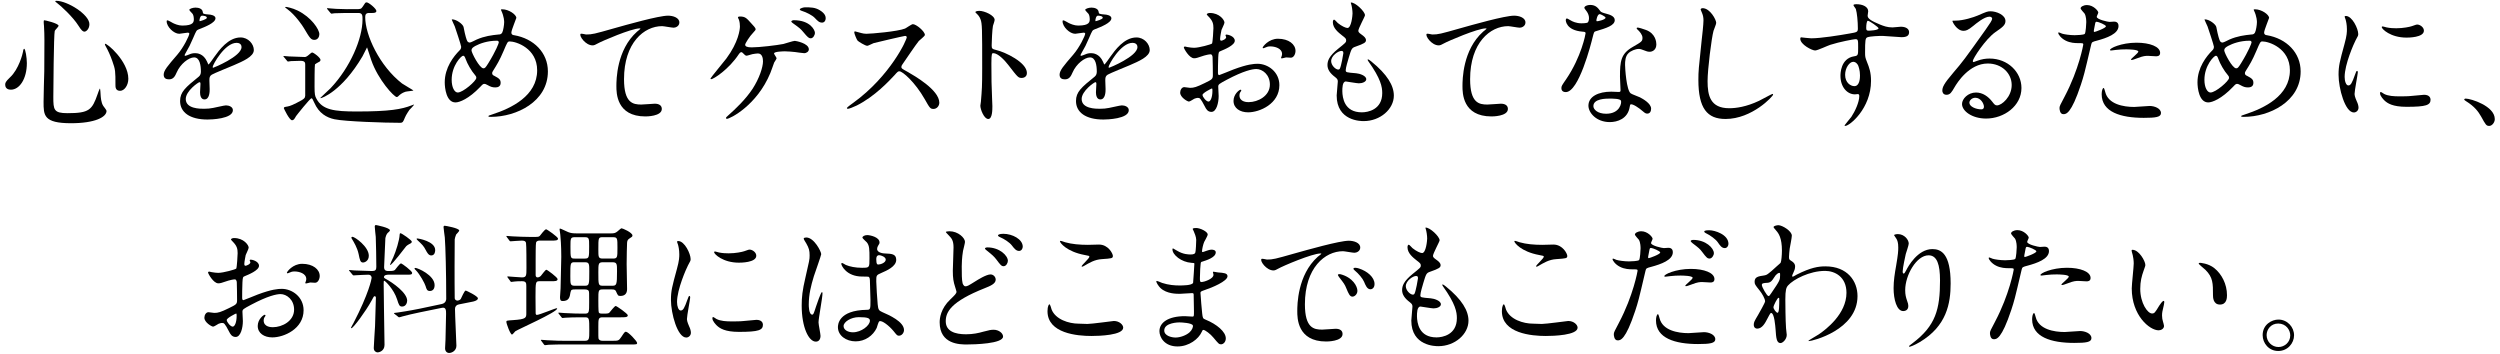 <?xml version="1.0" encoding="utf-8"?>
<!-- Generator: Adobe Illustrator 17.0.0, SVG Export Plug-In . SVG Version: 6.00 Build 0)  -->
<!DOCTYPE svg PUBLIC "-//W3C//DTD SVG 1.1//EN" "http://www.w3.org/Graphics/SVG/1.1/DTD/svg11.dtd">
<svg version="1.1" id="レイヤー_1" xmlns="http://www.w3.org/2000/svg" xmlns:xlink="http://www.w3.org/1999/xlink" x="0px"
	 y="0px" width="424px" height="60px" viewBox="0 0 424 60" enable-background="new 0 0 424 60" xml:space="preserve">
<g id="XMLID_10_">
	<g>
		<path id="XMLID_838_" d="M4.555,10.699c0,2.688-1.249,4.512-2.712,4.512c-0.36,0-0.96-0.12-0.96-0.864
			c0-0.264,0.048-0.504,0.816-1.224c1.488-1.368,2.16-4.032,2.208-4.368c0.024-0.312,0.12-0.48,0.192-0.48
			C4.315,8.274,4.555,9.81,4.555,10.699z M9.932,4.362c0,0.192-0.625,0.744-0.648,0.888c-0.168,0.6-0.24,10.249-0.24,11.209
			c0,2.16,0.072,2.736,2.4,2.736c3.696,0,4.177-0.552,5.113-3.24c0.024-0.096,0.336-0.936,0.384-0.936
			c0.072,0,0.12,1.008,0.12,1.032c0.024,0.384,0.072,1.344,0.456,1.92c0.096,0.144,0.552,0.696,0.552,0.84
			c0,1.032-1.92,2.088-6.025,2.088c-4.656,0-4.656-1.344-4.656-3.624c0-0.816,0.096-4.465,0.12-5.208
			c0-0.648,0.024-3.48,0.024-5.232c0-0.6-0.024-1.873-0.072-2.448c0-0.096-0.048-0.36-0.048-0.6c0-0.072,0-0.288,0.048-0.336
			C7.555,3.378,9.932,3.978,9.932,4.362z M9.547,0.138c1.872,0,5.617,2.328,5.617,3.96c0,0.816-0.552,1.272-0.84,1.272
			c-0.264,0-0.504-0.192-1.032-1.032c-0.888-1.416-2.904-3.312-3.72-3.912c-0.168-0.096-0.216-0.216-0.192-0.24
			C9.403,0.138,9.523,0.138,9.547,0.138z M21.765,13.363c0,1.104-0.672,2.04-1.393,2.04c-0.792,0-0.792-0.648-0.792-0.984
			c0-2.328,0-2.592-0.528-4.057C18.74,9.45,18.308,8.514,17.9,7.794c-0.12-0.192-0.12-0.336-0.096-0.36
			C18.044,7.218,21.765,10.338,21.765,13.363z"/>
		<path id="XMLID_834_" d="M27.763,12.667c0-0.72,0.672-1.488,2.304-3.385c1.08-1.248,2.04-3.24,2.04-3.576
			c0-0.144-0.168-0.168-0.264-0.168c-0.24,0-1.224,0.192-1.44,0.192c-0.912,0-2.136-1.176-2.136-2.112c0-0.072,0-0.168,0.144-0.168
			s0.768,0.384,0.912,0.456c0.288,0.144,0.936,0.432,1.584,0.432c1.968,0,1.968-0.648,1.968-1.128c0-0.144-0.024-0.528-0.192-0.84
			c-0.072-0.12-0.576-0.552-0.576-0.696c0-0.192,0.625-0.384,1.056-0.384c0.576,0,1.176,0.216,1.224,0.744
			c0.024,0.312,0.12,0.36,1.08,0.432c0.168,0,1.08,0.12,1.08,0.624c0,0.792-1.752,1.464-2.856,1.896
			c-0.36,0.144-0.384,0.192-0.912,1.416c-0.576,1.32-0.672,1.512-1.296,2.592c-0.12,0.216-0.168,0.288-0.168,0.384
			c0,0.048,0.024,0.096,0.096,0.096c0.072,0,0.528-0.168,0.744-0.264c0.264-0.12,0.576-0.192,0.936-0.192
			c0.312,0,1.416,0.048,2.04,1.464c0.168,0.408,0.192,0.456,0.24,0.456c0.072,0,0.864-1.104,0.984-1.296
			c0.792-1.104,2.352-3.289,4.44-3.289c1.32,0,2.256,1.128,2.256,2.136c0,1.128-1.896,1.92-3.384,2.568
			c-0.6,0.264-3.312,1.344-3.745,1.608c-0.384,0.24-0.408,0.504-0.408,1.008c0,0.216,0.048,1.224,0.048,1.44
			c0,0.384,0,1.752-0.888,1.752c-0.648,0-0.744-0.792-0.744-1.224c0-0.24,0.072-1.392,0.072-1.416c0-0.096,0-0.288-0.168-0.288
			c-0.192,0-2.328,1.488-2.328,2.856c0,1.656,2.4,1.656,3.096,1.656c0.6,0,1.056-0.048,1.536-0.144
			c0.336-0.048,1.872-0.432,2.184-0.432c0.504,0,1.176,0.24,1.176,0.816c0,1.488-3.721,1.584-4.296,1.584
			c-3.048,0-4.657-1.248-4.657-3.144c0-1.536,0.912-2.304,3.168-4.128c0.24-0.192,0.36-0.48,0.36-0.84
			c0-1.08-0.192-2.424-1.152-2.424c-0.912,0-2.328,1.104-2.952,2.544c-0.264,0.6-0.528,1.176-1.296,1.176
			C28.219,13.459,27.763,13.315,27.763,12.667z M33.883,3.594c0.048,0,1.2-0.312,1.2-0.576c0-0.312-0.6-0.36-0.816-0.36
			c-0.336,0-0.432,0.672-0.432,0.768C33.835,3.522,33.835,3.594,33.883,3.594z M36.067,11.37c0,0.048,0.024,0.12,0.096,0.12
			c0.072,0,4.8-1.92,4.8-3.504c0-0.6-0.528-0.72-0.84-0.72C38.132,7.266,36.067,10.987,36.067,11.37z"/>
		<path id="XMLID_830_" d="M48.187,9.714c-0.096-0.096-0.12-0.12-0.12-0.168c0-0.048,0.048-0.048,0.096-0.048
			c0.12,0,0.72,0.072,0.864,0.072c0.48,0.024,2.544,0.096,2.616,0.096c0.216,0,0.288-0.024,0.552-0.216
			c0.072-0.072,0.648-0.552,0.72-0.552c0.312,0,1.44,0.912,1.44,1.248c0,0.216-0.144,0.312-0.312,0.384
			c-0.168,0.096-0.576,0.312-0.624,0.384c-0.072,0.144-0.072,3.312-0.072,3.769c0,1.32,0.072,1.608,0.312,2.04
			c1.008,1.92,3.024,2.184,6.841,2.184c5.616,0,7.632-0.384,9.289-1.032c0.384-0.144,0.432-0.168,0.432-0.096
			c0,0.048-0.696,0.768-0.792,0.864c-0.096,0.144-0.552,0.792-0.768,1.32c-0.264,0.648-0.336,0.864-0.792,0.864
			c-2.616,0-9.289-0.216-11.137-0.6c-1.344-0.288-2.64-1.008-3.432-2.809c-0.312-0.672-0.336-0.744-0.48-0.744
			c-0.24,0-2.521,2.88-2.616,3.024c-0.264,0.48-0.408,0.696-0.672,0.696c-0.456,0-1.392-1.992-1.392-2.04
			c0-0.192,0.168-0.216,0.312-0.24c0.456-0.072,0.744-0.096,1.824-0.648c1.44-0.72,1.44-0.84,1.488-1.248v-5.232
			c0-0.288,0-0.672-0.768-0.672c-0.264,0-1.2,0.024-1.632,0.048c-0.072,0-0.432,0.072-0.504,0.072c-0.096,0-0.144-0.072-0.216-0.168
			L48.187,9.714z M54.163,5.802c0,0.432-0.264,0.96-0.84,0.96c-0.6,0-0.792-0.336-1.776-1.992c-0.216-0.384-1.464-2.232-2.809-3.216
			c-0.336-0.264-0.384-0.288-0.384-0.312c0-0.048,0.072-0.072,0.144-0.072c0.072,0,1.08,0.168,1.992,0.624
			C52.795,2.922,54.163,4.986,54.163,5.802z M59.779,2.201c-0.552,0-2.208,0-3.048,0.048c-0.072,0.024-0.432,0.072-0.504,0.072
			s-0.12-0.072-0.216-0.168l-0.456-0.552c-0.096-0.096-0.096-0.12-0.096-0.144c0-0.048,0.024-0.072,0.072-0.072
			c0.096,0,1.272,0.12,1.512,0.12c1.776,0.072,1.824,0.048,3.265,0.048c0.768,0,0.936,0,1.2-0.408
			c0.432-0.672,0.456-0.744,0.672-0.744c0.36,0,1.656,1.08,1.656,1.464c0,0.336-0.504,0.336-0.696,0.336h-0.552
			c-0.504,0-0.648,0.264-0.648,0.696c0,3.072,2.448,8.305,6.241,11.257c0.288,0.216,1.944,1.152,1.944,1.2s-1.2,0.144-1.392,0.216
			c-0.576,0.192-0.936,0.504-1.176,0.744c-0.096,0.096-0.168,0.144-0.264,0.144c-0.456,0-3.168-2.928-4.32-6.24
			c-0.096-0.264-0.696-2.185-0.72-2.185s-0.624,1.272-0.768,1.512c-3.504,5.953-6.913,7.104-7.081,7.104
			c-0.048,0-0.072,0-0.072-0.048c0-0.024,1.464-1.368,1.728-1.632c3.36-3.552,5.424-8.424,5.424-11.665c0-0.648,0-1.104-0.696-1.104
			H59.779z"/>
		<path id="XMLID_826_" d="M83.3,19.819c-0.408,0-0.456,0-0.456-0.12c0-0.072,0.072-0.12,0.696-0.312
			c3.168-1.032,7.561-3.12,7.561-7.464c0-3.745-3.577-4.896-4.657-4.896c-0.36,0-0.408,0.144-1.032,1.608
			c-0.696,1.632-1.104,2.28-1.824,3.433c-0.096,0.168-0.12,0.24-0.12,0.336c0,0.288,0.192,0.384,0.36,0.456
			c0.816,0.432,1.08,0.624,1.08,1.2c0,0.624-0.504,0.768-0.888,0.768c-0.552,0-0.816-0.12-1.344-0.408
			c-0.336-0.168-0.36-0.192-0.504-0.192c-0.24,0-0.288,0.048-0.72,0.504c-1.944,2.04-3.528,2.64-4.201,2.64
			c-1.56,0-1.824-2.448-1.824-3.408c0-2.496,1.512-4.417,2.52-5.424c0.216-0.192,0.264-0.408,0.264-0.624
			c0-0.216-0.96-3.097-1.08-3.433c-0.072-0.192-0.504-1.056-0.504-1.128c0-0.024,0-0.072,0.048-0.072
			c0.768,0,1.848,0.84,1.944,1.296c0.288,1.536,0.528,2.208,0.624,2.376c0.072,0.144,0.24,0.264,0.432,0.264
			s0.984-0.432,1.152-0.504c1.368-0.6,2.568-0.744,3.744-0.864c0.216,0,0.456-0.048,0.6-0.312c0.168-0.288,0.336-1.296,0.336-1.776
			c0-0.12,0-0.937-0.504-1.992c-0.024-0.048-0.048-0.096-0.048-0.12c0-0.072,0.192-0.072,0.24-0.072c1.08,0,2.376,0.888,2.376,1.464
			c0,0.096-0.84,2.064-0.84,2.472c0,0.384,0.264,0.432,0.456,0.456c3.36,0.576,5.736,2.976,5.736,6.145
			C92.924,17.251,87.572,19.819,83.3,19.819z M80.611,12.786c-0.696-0.792-1.344-1.968-1.632-2.76
			c-0.12-0.336-0.216-0.576-0.432-0.576c-0.312,0-1.944,1.656-1.944,4.08c0,1.296,0.48,2.16,1.032,2.16
			c0.888,0,3.144-1.968,3.144-2.472C80.779,13.003,80.731,12.93,80.611,12.786z M84.26,6.906c-1.608,0-2.88,0.48-3.648,0.888
			c-0.408,0.24-0.648,0.408-0.648,0.744c0,0.408,1.368,3.048,2.016,3.048c0.24,0,0.336-0.048,0.84-0.864
			c1.32-2.136,1.776-3.408,1.776-3.528C84.596,6.906,84.356,6.906,84.26,6.906z"/>
		<path id="XMLID_824_" d="M99.403,5.85c1.032,0,1.392-0.096,4.68-1.032c2.136-0.6,7.609-2.16,9.217-2.16
			c0.84,0,1.92,0.336,1.92,1.152c0,0.624-0.624,0.888-0.96,0.888c-0.312,0-1.68-0.264-1.968-0.264c-3.048,0-6.457,2.808-6.457,9
			c0,4.033,1.512,4.296,2.929,4.296c0.36,0,2.088-0.144,2.28-0.144c0.744,0,1.2,0.312,1.2,0.888c0,1.272-2.64,1.272-2.784,1.272
			c-4.92,0-4.92-4.008-4.92-5.137c0-1.056,0.024-6.145,3.504-9.241c0.096-0.072,0.576-0.456,0.576-0.504
			c0-0.048-0.096-0.048-0.144-0.048c-1.368,0-6.361,2.136-7.129,2.568c-0.336,0.192-0.576,0.312-0.84,0.312
			c-1.2,0-2.328-1.608-2.041-1.944C98.563,5.634,99.283,5.85,99.403,5.85z"/>
		<path id="XMLID_820_" d="M127.388,3.93c0.384,0.408,0.768,0.816,0.768,1.008c0,0.144-0.072,0.24-0.432,0.624
			c-0.576,0.576-1.344,1.8-1.344,2.016c0,0.288,0.312,0.456,1.104,0.456c1.32,0,4.296-0.36,5.376-0.576
			c0.312-0.072,1.656-0.528,1.944-0.528c0.12,0,2.376,0.384,2.376,1.44c0,0.36-0.384,0.648-0.792,0.648
			c-0.264,0-1.32-0.168-1.536-0.192c-0.504-0.048-1.128-0.12-1.728-0.12c-0.24,0-1.848,0.024-1.848,0.36
			c0,0.144,0.432,0.672,0.432,0.816c0,0.12-0.36,0.624-0.408,0.72c-0.12,0.288-0.528,1.536-0.648,1.776
			c-2.28,5.521-6.865,7.776-7.369,7.776c-0.048,0-0.144,0-0.144-0.144c0-0.096,0.024-0.144,0.336-0.408
			c1.32-1.176,2.952-2.712,4.176-4.561c1.128-1.752,1.752-3.648,1.752-4.632c0-0.504-0.12-1.344-0.864-1.344
			c-0.24,0-0.648,0.072-0.936,0.12c-0.144,0.024-0.84,0.264-0.984,0.264c-0.192,0-0.384-0.192-0.456-0.288
			c-0.312-0.312-0.336-0.312-0.432-0.312c-0.192,0-0.312,0.192-0.408,0.312c-1.728,2.64-4.344,4.272-4.704,4.272
			c-0.096,0-0.12-0.096-0.12-0.12c0-0.096,2.28-2.856,2.688-3.384c2.064-2.784,2.304-4.92,2.304-5.449
			c0-0.36-0.048-0.768-0.168-1.128c-0.024-0.048-0.168-0.336-0.168-0.384c0-0.168,0.288-0.168,0.336-0.168
			C126.379,2.802,126.62,3.066,127.388,3.93z M138.212,5.562c0,0.408-0.312,0.936-0.72,0.936c-0.312,0-0.504-0.168-1.248-1.056
			c-0.432-0.528-0.696-0.744-1.68-1.44c-0.12-0.072-0.36-0.264-0.36-0.36c0-0.096,0.216-0.216,0.408-0.216
			C137.444,3.426,138.212,5.13,138.212,5.562z M139.053,1.745c0.984,0.6,0.984,1.152,0.984,1.392c0,0.36-0.24,0.696-0.6,0.696
			c-0.504,0-0.744-0.264-1.272-0.816c-0.384-0.408-1.392-0.936-2.184-1.176c-0.24-0.072-0.336-0.168-0.336-0.24
			c0-0.192,0.648-0.36,0.864-0.36C137.492,1.242,138.236,1.242,139.053,1.745z"/>
		<path id="XMLID_818_" d="M153.5,6.09c-0.168,0-5.208,1.176-5.329,1.224c-0.168,0.048-0.912,0.456-1.08,0.456
			c-0.36,0-1.488-0.72-1.632-0.864c-0.168-0.168-0.576-1.224-0.576-1.392c0-0.12,0.024-0.192,0.144-0.192
			c0.024,0,0.552,0.144,0.624,0.168c0.744,0.216,1.032,0.24,1.272,0.24c0.816,0,5.328-0.384,6.577-0.888
			c0.216-0.096,1.104-0.744,1.32-0.744c0.576,0,2.04,1.224,2.04,1.824c0,0.216-0.888,0.864-1.032,1.032
			c-0.48,0.576-2.376,3.384-2.76,3.937c-0.096,0.12-0.192,0.288-0.192,0.48c0,0.216,0.048,0.264,1.056,0.816
			c1.08,0.624,5.376,3.048,5.376,5.232c0,0.552-0.432,1.056-0.984,1.056s-0.648-0.168-1.488-1.656
			c-1.656-2.904-3.768-4.729-4.296-4.729c-0.24,0-0.312,0.072-0.84,0.672c-0.84,0.888-3.289,3.576-6.409,5.137
			c-0.648,0.312-1.296,0.552-1.488,0.552c-0.048,0-0.168,0-0.168-0.144c0-0.096,0.96-0.792,1.104-0.888
			c6.264-4.536,9.121-10.753,9.048-11.137C153.74,6.09,153.548,6.09,153.5,6.09z"/>
		<path id="XMLID_816_" d="M166.1,1.842c0.864,0,2.592,0.768,2.592,1.536c0,0.168-0.24,0.864-0.288,1.008
			c-0.12,0.6-0.216,2.736-0.216,3.336c0,0.528,0.096,0.6,0.792,0.768c1.464,0.336,5.185,2.088,5.185,3.889
			c0,0.792-0.744,0.84-0.864,0.84c-0.6,0-0.672-0.096-2.28-2.184c-0.672-0.888-1.8-2.016-2.544-2.016c-0.24,0-0.336,0-0.336,1.776
			c0,2.544,0.024,3.816,0.12,5.977c0.024,0.264,0.048,0.864,0.048,1.224c0,0.6,0,2.184-0.696,2.184c-0.72,0-1.344-1.632-1.344-2.256
			c0-0.096,0.096-0.6,0.096-0.696c0.168-1.992,0.216-2.616,0.216-5.568c0-6.865,0-7.633-0.288-8.401
			c-0.192-0.504-0.432-0.744-0.816-1.104l-0.048-0.096C165.452,1.842,166.076,1.842,166.1,1.842z"/>
		<path id="XMLID_812_" d="M179.707,12.667c0-0.72,0.672-1.488,2.304-3.385c1.08-1.248,2.04-3.24,2.04-3.576
			c0-0.144-0.168-0.168-0.264-0.168c-0.24,0-1.224,0.192-1.44,0.192c-0.912,0-2.136-1.176-2.136-2.112c0-0.072,0-0.168,0.144-0.168
			s0.768,0.384,0.912,0.456c0.288,0.144,0.936,0.432,1.584,0.432c1.968,0,1.968-0.648,1.968-1.128c0-0.144-0.024-0.528-0.192-0.84
			c-0.072-0.12-0.576-0.552-0.576-0.696c0-0.192,0.625-0.384,1.056-0.384c0.576,0,1.176,0.216,1.224,0.744
			c0.024,0.312,0.12,0.36,1.08,0.432c0.168,0,1.08,0.12,1.08,0.624c0,0.792-1.752,1.464-2.856,1.896
			c-0.36,0.144-0.384,0.192-0.912,1.416c-0.576,1.32-0.672,1.512-1.296,2.592c-0.12,0.216-0.168,0.288-0.168,0.384
			c0,0.048,0.024,0.096,0.096,0.096c0.072,0,0.528-0.168,0.744-0.264c0.264-0.12,0.576-0.192,0.936-0.192
			c0.312,0,1.416,0.048,2.04,1.464c0.168,0.408,0.192,0.456,0.24,0.456c0.072,0,0.864-1.104,0.984-1.296
			c0.792-1.104,2.352-3.289,4.44-3.289c1.32,0,2.256,1.128,2.256,2.136c0,1.128-1.896,1.92-3.384,2.568
			c-0.6,0.264-3.312,1.344-3.745,1.608c-0.384,0.24-0.408,0.504-0.408,1.008c0,0.216,0.048,1.224,0.048,1.44
			c0,0.384,0,1.752-0.888,1.752c-0.648,0-0.744-0.792-0.744-1.224c0-0.24,0.072-1.392,0.072-1.416c0-0.096,0-0.288-0.168-0.288
			c-0.192,0-2.328,1.488-2.328,2.856c0,1.656,2.4,1.656,3.096,1.656c0.6,0,1.056-0.048,1.536-0.144
			c0.336-0.048,1.872-0.432,2.184-0.432c0.504,0,1.176,0.24,1.176,0.816c0,1.488-3.721,1.584-4.296,1.584
			c-3.048,0-4.657-1.248-4.657-3.144c0-1.536,0.912-2.304,3.168-4.128c0.24-0.192,0.36-0.48,0.36-0.84
			c0-1.08-0.192-2.424-1.152-2.424c-0.912,0-2.328,1.104-2.952,2.544c-0.264,0.6-0.528,1.176-1.296,1.176
			C180.163,13.459,179.707,13.315,179.707,12.667z M185.828,3.594c0.048,0,1.2-0.312,1.2-0.576c0-0.312-0.6-0.36-0.816-0.36
			c-0.336,0-0.432,0.672-0.432,0.768C185.78,3.522,185.78,3.594,185.828,3.594z M188.012,11.37c0,0.048,0.024,0.12,0.096,0.12
			c0.072,0,4.8-1.92,4.8-3.504c0-0.6-0.528-0.72-0.84-0.72C190.076,7.266,188.012,10.987,188.012,11.37z"/>
		<path id="XMLID_808_" d="M209.421,6.906c0,0.792-1.824,1.512-2.4,1.752c-0.336,0.12-0.36,0.216-0.408,1.056
			c-0.048,0.528-0.048,2.472-0.048,2.592c0,0.144,0,0.432,0.216,0.432c0.072,0,2.04-0.816,2.424-0.96
			c2.376-0.888,3.457-0.96,4.081-0.96c1.752,0,3.696,1.368,3.696,3.625c0,3.168-3.336,4.608-5.305,4.608
			c-1.368,0-2.472-0.696-2.472-1.944c0-1.128,0.984-1.896,1.2-1.896c0.072,0,0.12,0.072,0.12,0.12c0,0.072-0.048,0.12-0.096,0.192
			c-0.072,0.096-0.216,0.288-0.216,0.648c0,1.152,1.32,1.152,1.56,1.152c1.584,0,3.6-1.056,3.6-2.977c0-1.704-1.272-2.64-2.304-2.64
			c-0.672,0-2.16,0.312-4.968,1.8c-1.344,0.72-1.488,0.792-1.488,1.2c0,0.264,0.072,1.344,0.072,1.584
			c0,1.104-0.36,2.688-1.224,2.688c-0.648,0-0.912-0.504-1.104-0.888c-0.768-1.488-0.888-1.488-1.2-1.488
			c-0.216,0-0.456,0.096-0.6,0.144c-0.144,0.072-0.744,0.48-0.912,0.48c-0.264,0-1.488-0.72-1.488-1.512
			c0-0.432,0.264-0.936,0.696-0.936c0.144,0,0.84,0.12,0.984,0.12c0.648,0,1.08-0.12,2.497-0.816c1.224-0.6,1.368-0.672,1.368-1.344
			c0-0.552-0.024-2.592-0.048-3c0-0.168-0.072-0.528-0.336-0.528c-0.288,0-0.96,0.168-1.104,0.216
			c-1.224,0.408-1.344,0.456-1.704,0.456c-0.816,0-1.729-1.656-1.729-1.824c0-0.12,0.096-0.168,0.192-0.168
			c0.072,0,0.36,0.096,0.432,0.096c0.432,0.072,0.792,0.12,1.104,0.12c0.864,0,2.904-0.576,3.048-0.72
			c0.12-0.168,0.24-2.352,0.24-2.616c0-0.744-0.12-1.224-0.792-1.92c-0.048-0.048-0.336-0.336-0.336-0.384
			c0-0.216,0.384-0.264,0.528-0.264c1.608,0,2.472,1.176,2.472,1.632c0,0.216-0.456,1.08-0.504,1.248
			c-0.024,0.168-0.24,1.128-0.24,1.56c0,0.096,0.048,0.264,0.192,0.264c0.168,0,0.84-0.264,0.84-0.6c0-0.048-0.12-0.288-0.12-0.336
			c0-0.024,0.048-0.072,0.096-0.096C208.269,5.826,209.421,6.162,209.421,6.906z M203.948,16.099c0,0.36,0.648,1.128,1.008,1.128
			c0.336,0,0.672-0.672,0.672-1.848c0-0.096,0-0.336-0.072-0.384C205.484,14.995,203.948,15.763,203.948,16.099z M219.718,8.634
			c0,0.504-0.288,1.152-0.792,1.152c-0.145,0-0.696-0.048-0.816-0.048c-0.12,0.024-0.624,0.168-0.72,0.168
			c-0.048,0-0.12-0.024-0.12-0.12c0-0.048,0.072-0.168,0.072-0.192c0.048-0.144,0.096-0.264,0.096-0.432
			c0-0.96-1.2-1.296-2.017-1.296c-0.384,0-0.6,0.096-0.936,0.24c-0.096,0.048-0.168,0.072-0.24,0.072
			c-0.072,0-0.096-0.024-0.096-0.096c0-0.168,1.008-1.512,2.592-1.512C218.59,6.57,219.718,7.53,219.718,8.634z"/>
		<path id="XMLID_805_" d="M231.501,2.586c0,0.216-1.128,2.232-1.128,2.64c0,0.168,0.119,0.336,0.432,0.552
			c0.576,0.408,0.864,0.672,0.864,1.032c0,0.384-0.265,0.576-1.776,1.104c-0.648,0.216-0.696,0.384-1.152,1.896
			c-0.144,0.504-0.504,1.656-0.504,2.088c0,0.384,0.096,0.384,1.776,0.528c0.576,0.048,1.704,0.408,1.704,1.008
			c0,0.432-0.648,0.696-1.248,0.696c-0.36,0-2.088-0.312-2.208-0.312c-0.601,0-0.601,1.128-0.601,1.656
			c0.024,1.08,0.312,3.576,3.312,3.576c1.008,0,3.456-0.432,3.456-3.264c0-1.032-0.216-2.4-2.376-5.425
			c-0.072-0.096-0.096-0.168-0.096-0.24c0-0.216,0.527,0.24,0.6,0.288c2.761,2.232,3.841,4.128,3.841,5.809
			c0,2.28-2.305,4.32-5.113,4.32c-0.455,0-4.584,0-4.584-4.345c0-0.384,0.192-2.016,0.192-2.352c0-0.288-0.048-0.456-0.456-0.768
			c-0.864-0.648-1.297-1.296-1.297-2.04c0-0.72,0.265-1.512,1.776-2.736c1.248-1.008,1.393-1.104,1.393-1.44
			c0-0.312-0.12-0.408-0.648-0.816c-0.696-0.552-1.608-1.272-1.608-2.28c0-0.168,0.049-0.432,0.217-0.432
			c0.12,0,0.527,0.504,0.624,0.576c0.647,0.528,1.344,0.84,1.632,0.84c0.672,0,0.864-2.136,0.864-2.472
			c0-0.48-0.12-1.272-0.24-1.608c-0.048-0.096-0.048-0.168-0.048-0.24C229.82,0.353,231.501,1.938,231.501,2.586z M227.517,8.634
			c-0.553,0-1.752,0.816-1.752,1.728c0,0.72,0.743,1.44,1.224,1.44c0.096,0,0.216-0.072,0.264-0.192
			c0.217-0.408,0.576-2.448,0.576-2.568C227.828,8.85,227.828,8.634,227.517,8.634z"/>
		<path id="XMLID_803_" d="M242.899,5.85c1.032,0,1.392-0.096,4.681-1.032c2.136-0.6,7.608-2.16,9.217-2.16
			c0.84,0,1.92,0.336,1.92,1.152c0,0.624-0.624,0.888-0.96,0.888c-0.312,0-1.681-0.264-1.969-0.264c-3.048,0-6.456,2.808-6.456,9
			c0,4.033,1.512,4.296,2.928,4.296c0.36,0,2.089-0.144,2.28-0.144c0.744,0,1.2,0.312,1.2,0.888c0,1.272-2.64,1.272-2.784,1.272
			c-4.92,0-4.92-4.008-4.92-5.137c0-1.056,0.023-6.145,3.504-9.241c0.096-0.072,0.576-0.456,0.576-0.504
			c0-0.048-0.097-0.048-0.145-0.048c-1.368,0-6.36,2.136-7.128,2.568c-0.336,0.192-0.576,0.312-0.841,0.312
			c-1.2,0-2.328-1.608-2.04-1.944C242.06,5.634,242.779,5.85,242.899,5.85z"/>
		<path id="XMLID_798_" d="M269.494,3.066c0-0.36-0.12-0.72-0.336-1.056c-0.072-0.12-0.456-0.576-0.456-0.672
			c0-0.288,0.504-0.504,0.983-0.504c0.96,0,1.345,0.528,1.729,1.056c0.12,0.168,0.36,0.264,1.08,0.456
			c0.456,0.12,1.368,0.384,1.368,1.056c0,0.912-1.344,1.344-3.288,1.92c-0.216,0.072-0.24,0.144-0.456,0.984
			c-0.288,1.2-2.353,9.313-4.561,9.313c-0.648,0-0.744-0.432-0.744-0.672c0-0.336,0.072-0.456,0.792-1.488
			c2.616-3.84,3.312-7.705,3.312-7.825c0-0.216-0.168-0.24-0.528-0.264c-2.832-0.24-2.832-1.92-2.832-1.944
			c0-0.096,0.023-0.288,0.168-0.288c0.096,0,0.168,0.024,0.648,0.312c0.264,0.168,0.936,0.504,1.848,0.504
			c0.048,0,0.888,0,1.057-0.144C269.446,3.666,269.494,3.282,269.494,3.066z M276.406,18.091c-0.312,2.088-2.136,2.616-3.384,2.616
			c-2.28,0-3.625-1.584-3.625-2.784c0-1.56,1.704-2.376,3.864-2.376c0.192,0,1.08,0.048,1.249,0.048
			c0.216,0,0.336-0.024,0.336-0.264c0-0.36-0.097-1.968-0.097-2.304c0-2.64,0.145-3.913,2.16-5.064
			c1.488-0.864,1.656-0.936,1.656-1.56c0-0.528-0.527-1.08-0.672-1.224c-0.216-0.192-0.312-0.288-0.312-0.384
			c0-0.072,0.071-0.12,0.168-0.12c0.168,0,0.912,0.216,1.416,0.408c1.656,0.624,1.752,2.088,1.752,2.448
			c0,0.912-0.648,1.248-1.128,1.248c-0.024,0-0.312,0-0.553-0.096c-0.912-0.336-1.008-0.384-1.296-0.384
			c-0.576,0-1.368,0.336-1.752,0.72c-0.552,0.528-0.576,1.392-0.576,1.992s0.24,4.32,0.96,4.824
			c0.216,0.168,1.345,0.552,1.561,0.672c0.504,0.264,1.896,1.032,1.896,1.92c0,0.408-0.168,0.84-0.647,0.84
			c-0.24,0-0.384-0.072-0.744-0.384c-0.648-0.576-1.752-1.32-2.088-1.176C276.454,17.755,276.454,17.851,276.406,18.091z
			 M272.95,16.723c-0.552,0-2.712,0-2.712,1.272c0,0.576,0.72,1.296,2.16,1.296c2.328,0,2.664-1.824,2.52-2.208
			C274.798,16.723,273.502,16.723,272.95,16.723z M272.302,2.994c0-0.168-0.84-0.6-0.983-0.6c-0.408,0-0.576,0.984-0.576,1.056
			c0,0.048,0.023,0.12,0.048,0.144C270.862,3.666,272.302,3.354,272.302,2.994z"/>
		<path id="XMLID_796_" d="M291.069,3.882c0,0.24-0.408,1.152-0.456,1.344c-0.336,1.224-1.008,6.529-1.008,8.545
			c0,2.424,0.456,4.584,3.672,4.584c1.176,0,2.904-0.24,5.04-1.249c0.36-0.168,2.185-1.176,2.28-1.176c0.097,0,0.12,0.072,0.12,0.12
			c0,0.264-3.552,4.128-8.064,4.128c-3.12,0-4.608-1.8-4.608-6.625c0-1.488,0.048-1.968,0.552-6.672
			c0.097-0.792,0.312-2.76,0.312-3.432c0-0.432-0.072-0.84-0.216-1.176c-0.024-0.072-0.265-0.624-0.265-0.648
			c0-0.168,0.192-0.24,0.336-0.24C290.013,1.386,291.069,3.33,291.069,3.882z"/>
		<path id="XMLID_792_" d="M307.173,6.498c1.656,0,4.776-0.504,6.529-0.816c1.248-0.216,1.392-0.24,1.392-0.864
			c0-1.176-0.144-2.64-0.336-3.264c-0.024-0.12-0.408-0.552-0.408-0.672c0-0.168,0.36-0.168,0.504-0.168
			c1.057,0,1.992,0.432,1.992,1.2c0,0.12-0.096,0.624-0.096,0.744c0,0.552,0.696,0.912,2.112,1.512c0.6,0.24,1.224,0.48,2.112,0.48
			c0.24,0,1.248-0.12,1.439-0.12c0.312,0,1.368,0.096,1.368,0.936c0,0.624-0.456,0.84-1.296,0.84c-0.504,0-2.736-0.216-3.192-0.216
			c-0.576,0-2.136,0.048-2.592,0.24c-0.336,0.144-0.384,0.48-0.384,2.592c0,0.672,0.023,0.84,0.312,1.56
			c0.408,1.008,0.696,1.824,0.696,3.24c0,4.657-3.624,7.633-4.368,7.633c-0.049,0-0.12-0.024-0.12-0.096
			c0-0.048,0.983-1.2,1.152-1.44c0.624-0.936,1.344-2.496,1.344-3.528c0-0.072,0-0.336-0.24-0.336c-0.072,0-0.432,0.048-0.504,0.048
			c-1.296,0-2.448-1.224-2.448-3.144c0-0.312,0-2.952,2.328-3.312c0.672-0.096,0.672-0.24,0.672-1.464c0-1.296,0-1.44-0.479-1.44
			c-0.24,0-2.688,0.456-4.249,0.96c-0.407,0.12-2.16,0.96-2.567,0.96c-0.528,0-2.521-1.008-2.521-1.992
			c0-0.096,0.048-0.216,0.12-0.24C305.685,6.354,306.837,6.498,307.173,6.498z M314.302,10.482c-0.6,0-1.368,0.984-1.368,2.208
			c0,1.344,0.937,1.92,1.561,1.92c0.936,0,0.96-1.44,0.96-1.824c0-0.864-0.24-1.488-0.312-1.68
			C315.07,10.938,314.782,10.482,314.302,10.482z M316.51,4.746c0,0.384,0.097,0.456,0.433,0.456c0.096,0,1.656-0.048,1.656-0.408
			c0-0.192-1.608-1.32-1.824-1.272C316.606,3.57,316.51,4.122,316.51,4.746z"/>
		<path id="XMLID_789_" d="M341.183,14.419c0-1.968-1.656-3.648-4.057-3.648c-3.168,0-5.209,3.289-5.641,4.032
			c-0.48,0.816-0.72,1.272-1.368,1.272c-0.576,0-0.696-0.48-0.696-0.672c0-0.6,0.192-1.128,1.896-3.12
			c1.561-1.824,1.8-2.136,5.425-7.225c0.792-1.128,1.128-1.632,1.128-1.896c0-0.168-0.168-0.336-0.456-0.336
			c-0.889,0-2.305,1.2-2.713,1.536c-0.96,0.792-1.296,0.864-1.704,0.864c-1.128,0-1.872-1.536-1.872-1.656
			c0-0.072,0.072-0.072,0.576-0.072c1.272,0,3.049-0.576,3.721-0.864c1.488-0.648,1.656-0.72,2.184-0.72
			c0.961,0,2.521,0.6,2.521,1.656c0,0.696-0.552,1.08-1.704,1.872c-1.729,1.224-3.84,4.513-3.84,4.92
			c0,0.072,0.071,0.168,0.144,0.168c0.145-0.048,0.456-0.168,0.601-0.216c0.768-0.288,1.439-0.384,2.111-0.384
			c3.072,0,5.4,2.28,5.4,4.992c0,3.048-2.952,5.185-6,5.185c-2.376,0-4.08-1.272-4.08-2.472c0-0.864,1.008-1.944,2.376-1.944
			c1.128,0,2.064,0.672,2.736,1.536c0.336,0.432,0.479,0.648,0.815,0.648C339.502,17.875,341.183,16.411,341.183,14.419z
			 M335.014,16.579c-0.576,0-1.008,0.456-1.008,0.84c0,0.624,1.032,1.128,2.063,1.128c0.24,0,0.408-0.168,0.408-0.432
			C336.478,17.539,335.901,16.579,335.014,16.579z"/>
		<path id="XMLID_784_" d="M350.157,16.387c2.472-4.681,3.168-8.809,3.168-8.833c0-0.24-0.096-0.24-0.864-0.24
			c-0.504,0-1.344-0.024-2.136-0.432c-0.769-0.384-1.248-1.056-1.248-1.296c0-0.072,0.071-0.096,0.096-0.096
			c0.096,0,0.456,0.192,0.552,0.216c0.36,0.12,1.345,0.264,2.137,0.264c0.359,0,1.512-0.048,1.704-0.216
			c0.191-0.168,0.264-1.8,0.264-1.968c0-0.192,0-1.008-0.288-1.488c-0.096-0.12-0.672-0.72-0.672-0.888
			c0-0.24,0.456-0.552,1.08-0.552c1.08,0,1.92,0.984,1.92,1.272c0,0.12-0.264,0.6-0.264,0.72c0,0.456,1.92,0.864,2.16,0.864
			c0.096,0,0.624-0.048,0.744-0.048c0.191,0,0.792,0,0.792,0.744c0,1.344-2.04,2.04-3.624,2.472
			c-0.816,0.216-0.912,0.24-1.009,0.672c-1.224,5.232-1.248,5.256-1.752,6.817c-1.656,4.992-2.521,4.992-2.977,4.992
			c-0.575,0-0.647-0.792-0.647-1.056C349.293,18.019,349.413,17.779,350.157,16.387z M355.222,5.418c0.12,0,1.943-0.648,1.943-0.96
			c0-0.24-1.296-0.768-1.56-0.768c-0.145,0-0.216,0.048-0.264,0.288c-0.097,0.48-0.097,0.552-0.217,1.128
			C355.102,5.274,355.077,5.418,355.222,5.418z M357.046,15.595c0.504,2.088,3.096,2.544,4.92,2.544
			c0.408,0,2.232-0.168,2.616-0.168c0.816,0,1.92,0.408,1.92,1.2c0,0.696-0.888,0.816-2.928,0.816c-3.889,0-7.129-0.984-7.129-4.008
			c0-0.552,0.145-1.056,0.336-1.056C356.878,14.923,357.021,15.523,357.046,15.595z M362.35,7.242c2.28,0,4.009,0.672,4.009,1.728
			c0,0.576-0.504,0.576-0.696,0.576c-0.216,0-1.152-0.072-1.344-0.072c-0.433,0-0.792,0-1.776,0.384
			c-0.6,0.216-0.84,0.312-1.008,0.312c-0.048,0-0.12,0-0.12-0.072c0-0.168,1.248-1.08,1.248-1.344c0-0.36-1.704-0.384-2.064-0.384
			c-0.528,0-1.176,0.024-1.728,0.096c-0.145,0.024-0.696,0.096-0.793,0.096c-0.023,0-0.191,0-0.216-0.048
			C357.693,8.202,359.781,7.242,362.35,7.242z"/>
		<path id="XMLID_780_" d="M380.565,19.819c-0.407,0-0.456,0-0.456-0.12c0-0.072,0.072-0.12,0.696-0.312
			c3.168-1.032,7.561-3.12,7.561-7.464c0-3.745-3.576-4.896-4.656-4.896c-0.36,0-0.408,0.144-1.032,1.608
			c-0.695,1.632-1.104,2.28-1.824,3.433c-0.096,0.168-0.12,0.24-0.12,0.336c0,0.288,0.192,0.384,0.36,0.456
			c0.816,0.432,1.08,0.624,1.08,1.2c0,0.624-0.504,0.768-0.888,0.768c-0.553,0-0.816-0.12-1.345-0.408
			c-0.336-0.168-0.359-0.192-0.504-0.192c-0.24,0-0.288,0.048-0.72,0.504c-1.944,2.04-3.528,2.64-4.2,2.64
			c-1.561,0-1.824-2.448-1.824-3.408c0-2.496,1.512-4.417,2.52-5.424c0.217-0.192,0.265-0.408,0.265-0.624
			c0-0.216-0.96-3.097-1.08-3.433c-0.072-0.192-0.504-1.056-0.504-1.128c0-0.024,0-0.072,0.048-0.072
			c0.768,0,1.848,0.84,1.944,1.296c0.288,1.536,0.527,2.208,0.624,2.376c0.071,0.144,0.239,0.264,0.432,0.264
			s0.984-0.432,1.152-0.504c1.368-0.6,2.568-0.744,3.744-0.864c0.216,0,0.456-0.048,0.601-0.312
			c0.168-0.288,0.336-1.296,0.336-1.776c0-0.12,0-0.937-0.505-1.992c-0.023-0.048-0.048-0.096-0.048-0.12
			c0-0.072,0.192-0.072,0.24-0.072c1.08,0,2.376,0.888,2.376,1.464c0,0.096-0.84,2.064-0.84,2.472c0,0.384,0.264,0.432,0.456,0.456
			c3.36,0.576,5.736,2.976,5.736,6.145C390.19,17.251,384.838,19.819,380.565,19.819z M377.878,12.786
			c-0.696-0.792-1.345-1.968-1.633-2.76c-0.12-0.336-0.216-0.576-0.432-0.576c-0.312,0-1.944,1.656-1.944,4.08
			c0,1.296,0.48,2.16,1.032,2.16c0.888,0,3.145-1.968,3.145-2.472C378.046,13.003,377.998,12.93,377.878,12.786z M381.526,6.906
			c-1.608,0-2.881,0.48-3.648,0.888c-0.408,0.24-0.648,0.408-0.648,0.744c0,0.408,1.368,3.048,2.017,3.048
			c0.239,0,0.336-0.048,0.84-0.864c1.32-2.136,1.776-3.408,1.776-3.528C381.862,6.906,381.622,6.906,381.526,6.906z"/>
		<path id="XMLID_776_" d="M398.276,14.491c0.408,0,0.624-0.384,1.152-1.872c0.145-0.408,0.216-0.6,0.336-0.6s0.12,0.24,0.12,0.288
			c0,0.264-0.552,3.072-0.552,3.648c0,0.408,0.336,1.128,0.384,1.248c0.168,0.336,0.288,0.744,0.288,1.056
			c0,0.48-0.384,0.816-0.792,0.816c-1.488,0-2.593-4.08-2.593-6.384c0-1.536,0.192-2.232,1.009-5.232
			c0.408-1.464,0.408-2.064,0.408-2.497c0-0.768-0.145-1.416-0.24-1.704c-0.024-0.072-0.145-0.36-0.145-0.432
			c0-0.072,0.097-0.12,0.192-0.12c1.104,0,2.112,2.184,2.112,3.048c0,0.264,0,0.288-0.456,1.104
			c-0.265,0.504-1.849,4.032-1.849,6.192C397.652,13.771,397.893,14.491,398.276,14.491z M412.222,16.891
			c0,0.936-0.72,1.224-4.08,1.224c-2.353,0-3.24-0.6-3.744-1.08c-0.12-0.12-0.744-0.744-0.744-1.2c0-0.048,0-0.24,0.12-0.24
			c0.096,0,0.479,0.288,0.576,0.336c0.695,0.36,1.68,0.408,2.567,0.408c0.624,0,1.488,0,2.089-0.072
			c0.336-0.024,2.016-0.192,2.112-0.192C412.03,16.075,412.222,16.603,412.222,16.891z M411.094,5.202
			c0,1.176-2.664,1.176-2.952,1.176c-2.712,0-4.2-1.464-4.2-1.776c0-0.048,0.023-0.12,0.168-0.12c0.072,0,0.359,0.096,0.672,0.168
			c0.552,0.12,1.2,0.144,1.632,0.144c1.177,0,2.305-0.24,2.641-0.36c0.72-0.264,0.792-0.288,1.032-0.264
			C410.518,4.242,411.094,4.65,411.094,5.202z"/>
		<path id="XMLID_774_" d="M422.182,21.355c-0.505,0-0.601-0.168-1.393-1.608c-0.479-0.84-1.104-1.68-2.521-2.568
			c-0.071-0.048-0.336-0.216-0.336-0.288s0.072-0.168,0.265-0.168c0.84,0,4.92,1.248,4.92,3.48
			C423.117,20.779,422.638,21.355,422.182,21.355z"/>
		<path id="XMLID_770_" d="M43.927,45.077c0,0.792-1.824,1.512-2.4,1.752c-0.336,0.12-0.36,0.216-0.408,1.056
			c-0.048,0.528-0.048,2.472-0.048,2.592c0,0.144,0,0.432,0.216,0.432c0.072,0,2.04-0.816,2.424-0.96
			c2.376-0.888,3.457-0.96,4.081-0.96c1.752,0,3.696,1.368,3.696,3.625c0,3.168-3.336,4.608-5.305,4.608
			c-1.368,0-2.472-0.696-2.472-1.944c0-1.128,0.984-1.896,1.2-1.896c0.072,0,0.12,0.072,0.12,0.12c0,0.072-0.048,0.12-0.096,0.192
			c-0.072,0.096-0.216,0.288-0.216,0.648c0,1.152,1.32,1.152,1.56,1.152c1.584,0,3.6-1.056,3.6-2.977c0-1.704-1.272-2.64-2.304-2.64
			c-0.672,0-2.16,0.312-4.968,1.8c-1.344,0.72-1.488,0.792-1.488,1.2c0,0.264,0.072,1.344,0.072,1.584
			c0,1.104-0.36,2.688-1.224,2.688c-0.648,0-0.912-0.504-1.104-0.888c-0.768-1.488-0.888-1.488-1.2-1.488
			c-0.216,0-0.456,0.096-0.6,0.144c-0.144,0.072-0.744,0.48-0.912,0.48c-0.264,0-1.488-0.72-1.488-1.512
			c0-0.432,0.264-0.936,0.696-0.936c0.144,0,0.84,0.12,0.984,0.12c0.648,0,1.08-0.12,2.497-0.816c1.224-0.6,1.368-0.672,1.368-1.344
			c0-0.552-0.024-2.592-0.048-3c0-0.168-0.072-0.528-0.336-0.528c-0.288,0-0.96,0.168-1.104,0.216
			c-1.224,0.408-1.344,0.456-1.704,0.456c-0.816,0-1.729-1.656-1.729-1.824c0-0.12,0.096-0.168,0.192-0.168
			c0.072,0,0.36,0.096,0.432,0.096c0.432,0.072,0.792,0.12,1.104,0.12c0.864,0,2.904-0.576,3.048-0.72
			c0.12-0.168,0.24-2.352,0.24-2.616c0-0.744-0.12-1.224-0.792-1.92c-0.048-0.048-0.336-0.336-0.336-0.384
			c0-0.216,0.384-0.264,0.528-0.264c1.608,0,2.472,1.176,2.472,1.632c0,0.216-0.456,1.08-0.504,1.248
			c-0.024,0.168-0.24,1.128-0.24,1.56c0,0.096,0.048,0.264,0.192,0.264c0.168,0,0.84-0.264,0.84-0.6c0-0.048-0.12-0.288-0.12-0.336
			c0-0.024,0.048-0.072,0.096-0.096C42.775,43.997,43.927,44.333,43.927,45.077z M38.455,54.27c0,0.36,0.648,1.128,1.008,1.128
			c0.336,0,0.672-0.672,0.672-1.848c0-0.096,0-0.336-0.072-0.384C39.991,53.166,38.455,53.934,38.455,54.27z M54.224,46.805
			c0,0.504-0.288,1.152-0.792,1.152c-0.144,0-0.696-0.048-0.816-0.048c-0.12,0.024-0.624,0.168-0.72,0.168
			c-0.048,0-0.12-0.024-0.12-0.12c0-0.048,0.072-0.168,0.072-0.192c0.048-0.144,0.096-0.264,0.096-0.432
			c0-0.96-1.2-1.296-2.016-1.296c-0.384,0-0.6,0.096-0.936,0.24c-0.096,0.048-0.168,0.072-0.24,0.072
			c-0.072,0-0.096-0.024-0.096-0.096c0-0.168,1.008-1.512,2.592-1.512C53.096,44.742,54.224,45.701,54.224,46.805z"/>
		<path id="XMLID_763_" d="M65.839,46.59c-0.144,0-0.72,0.024-0.72,0.408c0,0.096,0.096,0.192,0.192,0.24
			c1.368,0.72,3.745,2.448,3.745,3.744c0,0.336-0.192,1.008-0.864,1.008c-0.456,0-0.552-0.288-0.84-1.2
			c-0.576-1.8-2.064-3.168-2.161-3.168c-0.12,0-0.12,0.072-0.12,0.528c0,0.576,0.048,3.384,0.048,4.008
			c0.024,0.912,0.096,5.329,0.096,6.336c0,1.104-1.032,1.272-1.152,1.272c-0.288,0-0.672-0.216-0.672-0.744
			c0-0.528,0.192-3.121,0.216-3.696c0.024-0.312,0.144-4.608,0.144-4.825c0-0.144-0.048-0.264-0.216-0.264
			c-0.12,0-0.168,0.072-0.528,0.768c-0.984,1.8-3.096,4.656-3.408,4.656c-0.048,0-0.072-0.024-0.072-0.072
			c0-0.048,0.336-0.648,0.408-0.768c2.64-5.088,3.096-7.537,3.096-7.705c0-0.216-0.144-0.528-0.552-0.528
			c-0.432,0-1.752,0.072-2.16,0.096c-0.048,0-0.288,0.024-0.336,0.024c-0.096,0-0.144-0.048-0.216-0.144l-0.456-0.552
			c-0.12-0.12-0.12-0.12-0.12-0.168s0.048-0.048,0.096-0.048c0.12,0,0.72,0.072,0.864,0.072c0.456,0.024,2.64,0.096,2.952,0.096
			c0.576,0,0.72-0.216,0.72-0.696c0-1.368-0.048-3.816-0.096-5.088c-0.024-0.264-0.168-1.488-0.168-1.752
			c0-0.12,0.048-0.264,0.192-0.264c0.048,0,2.376,0.456,2.376,0.888c0,0.12-0.048,0.144-0.24,0.336
			c-0.192,0.144-0.384,0.36-0.528,0.984c0,0.048-0.216,4.705-0.216,4.945c0,0.648,0.456,0.648,0.84,0.648
			c0.264,0,0.792,0,0.984-0.168c0.144-0.144,0.816-1.128,1.056-1.128c0.12,0,1.872,1.272,1.872,1.608
			c0,0.312-0.264,0.312-0.912,0.312H65.839z M61.59,44.525c-0.48,0-0.552-0.384-0.768-1.44c-0.24-1.104-0.792-1.992-1.152-2.592
			c-0.024-0.048-0.072-0.12-0.072-0.192c0-0.096,0.096-0.144,0.168-0.144c0.408,0,2.784,1.68,2.784,3.216
			C62.55,44.262,61.831,44.525,61.59,44.525z M66.199,44.933c-0.024,0-0.048,0-0.048-0.072c0-0.072,0.456-1.032,0.552-1.224
			c0.456-1.056,1.032-2.856,1.08-3.865c0-0.072,0.024-0.216,0.144-0.216c0.192,0,1.92,1.176,1.92,1.44
			c0,0.144-0.144,0.24-0.216,0.288c-0.144,0.072-0.528,0.264-0.744,0.48C68.815,41.837,66.487,44.933,66.199,44.933z M71.191,52.974
			c-1.032,0.216-2.304,0.504-2.953,0.696c-0.096,0.024-0.432,0.144-0.528,0.144c-0.072,0-0.12-0.024-0.192-0.096l-0.576-0.456
			c-0.12-0.096-0.12-0.096-0.12-0.144c0-0.048,0.048-0.048,0.648-0.12c0.168-0.024,1.992-0.288,3.721-0.648l3.744-0.792
			c0.744-0.168,0.744-0.816,0.744-0.864c0-4.417-0.12-8.857-0.24-10.417c-0.024-0.264-0.216-1.512-0.216-1.776
			c0-0.12,0.072-0.216,0.192-0.216c0.144,0,2.472,0.408,2.472,0.816c0,0.144-0.456,0.576-0.528,0.672
			c-0.12,0.264-0.216,0.648-0.24,0.816c0,0.096-0.024,3.84-0.024,4.512c0,1.08,0,4.656,0.024,5.473c0,0.216,0.216,0.408,0.456,0.408
			c0.096,0,0.456-0.072,0.576-0.288c0.144-0.24,0.6-1.417,0.84-1.417c0.072,0,2.064,0.936,2.064,1.32c0,0.36-0.72,0.528-0.84,0.552
			l-2.4,0.48c-0.408,0.072-0.648,0.36-0.648,0.768c0,1.008,0.24,5.736,0.24,6.24c0,0.84-0.768,1.224-1.224,1.224
			c-0.408,0-0.696-0.312-0.696-0.792c0-0.216,0.072-1.248,0.072-1.464c0.024-0.984,0.096-3.697,0.096-4.369
			c0-0.576,0-1.176-0.696-1.032L71.191,52.974z M72.919,49.35c-0.504,0-0.576-0.288-0.744-0.84c-0.12-0.432-0.984-2.016-1.632-2.664
			c-0.12-0.12-0.24-0.216-0.24-0.312c0-0.072,0.096-0.096,0.144-0.096c0.384,0,3.264,1.224,3.264,2.928
			C73.711,49.326,73.04,49.35,72.919,49.35z M73.135,43.325c-0.456,0-0.72-0.528-0.912-0.888c-0.384-0.744-0.624-0.96-1.416-1.704
			c-0.12-0.12-0.144-0.144-0.144-0.216c0-0.072,0.048-0.072,0.168-0.072c0.072,0,2.977,0.456,2.977,1.968
			C73.808,42.509,73.808,43.325,73.135,43.325z"/>
		<path id="XMLID_756_" d="M91.566,47.694c-0.72,0-0.744,0.024-0.744,2.664c0,0.144,0.024,2.424,0.024,2.809
			c0.024,0.12,0.048,0.24,0.216,0.24c0.432,0,3.072-1.128,3.36-1.128c0.048,0,0.072,0.024,0.072,0.048
			c0,0.624-6.696,3.552-7.104,3.864c-0.096,0.096-0.456,0.552-0.552,0.552c-0.288,0-0.96-1.848-0.96-2.16
			c0-0.216,0.096-0.216,1.104-0.288c2.28-0.144,2.28-0.408,2.28-1.2v-4.56c0-0.552-0.048-0.84-0.744-0.84
			c-0.576,0-1.032,0.024-1.2,0.048c-0.096,0-0.528,0.072-0.6,0.072c-0.096,0-0.12-0.048-0.192-0.168l-0.408-0.552
			c-0.072-0.096-0.072-0.12-0.072-0.168c0-0.024,0.024-0.048,0.072-0.048c0.12,0,2.016,0.168,2.4,0.168
			c0.768,0,0.768-0.312,0.768-1.608c0-0.624,0-3.864-0.072-4.224c-0.072-0.36-0.384-0.408-0.72-0.408
			c-0.288,0-1.896,0.12-1.896,0.12c-0.096,0-0.144-0.024-0.216-0.144l-0.408-0.552c-0.048-0.096-0.096-0.12-0.096-0.168
			c0-0.048,0.024-0.048,0.072-0.048c0.168,0,0.84,0.072,0.984,0.072c1.008,0.048,1.968,0.096,2.952,0.096h0.456
			c0.912,0,1.008,0,1.2-0.168c0.168-0.192,0.84-1.128,1.08-1.128c0.144,0,2.016,1.296,2.016,1.584c0,0.336-0.432,0.336-1.152,0.336
			h-1.944c-0.168,0-0.504,0-0.624,0.336c-0.072,0.216-0.072,2.448-0.072,2.904v2.568c0,0.12,0,0.432,0.336,0.432
			c0.216,0,0.408-0.12,0.552-0.264s0.744-1.032,0.936-1.032c0.144,0,1.896,1.296,1.896,1.584c0,0.36-0.408,0.36-1.08,0.36H91.566z
			 M103.664,39.581c0.456,0,0.72-0.048,1.056-0.336s0.6-0.528,0.696-0.528c0.168,0,1.848,0.72,1.848,1.224
			c0,0.192-0.12,0.264-0.504,0.504c-0.36,0.216-0.384,0.48-0.408,0.744c-0.024,0.288-0.072,2.496-0.072,3.6
			c0,0.672,0.072,3.648,0.072,4.249c0,0.792-0.432,1.152-1.128,1.152c-0.408,0-0.432-0.072-0.744-0.768
			c-0.144-0.336-0.432-0.336-0.72-0.336h-1.561c-0.72,0-0.72,0.192-0.72,1.824c0,0.312,0,1.896,0.072,2.064
			c0.096,0.216,0.288,0.216,0.84,0.216c0.696,0,0.84-0.048,0.96-0.168c0.168-0.168,0.864-1.128,1.08-1.128
			c0.144,0,2.04,1.296,2.04,1.584c0,0.336-0.432,0.336-1.176,0.336h-3.097c-0.72,0-0.72,0.312-0.72,1.584
			c0,1.632,0,1.824,0.024,1.968c0.072,0.36,0.408,0.432,0.696,0.432h1.608c1.08,0,1.128,0,1.584-0.672
			c0.504-0.768,0.576-0.864,0.768-0.864c0.384,0,1.896,1.608,1.896,1.896c0,0.264-0.12,0.264-1.104,0.264H95.647
			c-0.6,0-1.704,0-2.568,0.048c-0.072,0.024-0.6,0.072-0.648,0.072c-0.072,0-0.12-0.048-0.192-0.144l-0.408-0.552
			c-0.048-0.048-0.096-0.12-0.096-0.168c0-0.024,0.024-0.048,0.072-0.048c0.144,0,0.84,0.072,0.96,0.072
			c1.608,0.096,2.352,0.096,2.976,0.096h3.457c0.744,0,0.744-0.36,0.744-1.704c0-2.136,0-2.28-0.768-2.28h-0.576
			c-1.08,0-2.16,0.024-2.736,0.072c-0.072,0-0.384,0.048-0.456,0.048c-0.072,0-0.12-0.048-0.192-0.144l-0.432-0.552
			c-0.072-0.12-0.096-0.12-0.096-0.168c0-0.024,0.048-0.048,0.096-0.048c0.144,0,0.816,0.072,0.96,0.072
			c1.44,0.072,2.208,0.096,2.977,0.096h0.456c0.744,0,0.744-0.192,0.744-1.968c0-1.512,0-1.704-0.072-1.872
			c-0.144-0.264-0.504-0.264-0.72-0.264h-1.56c-0.552,0-0.72,0-0.816,0.504c-0.12,0.792-0.24,1.464-1.32,1.464
			c-0.336,0-0.456-0.144-0.456-0.648c0-0.24,0.096-1.296,0.096-1.512c0.024-0.672,0.12-5.041,0.12-5.329
			c0-1.968-0.12-3.288-0.168-3.768c-0.024-0.144-0.12-0.768-0.12-0.888c0-0.072,0-0.144,0.096-0.144c0.12,0,1.152,0.528,1.368,0.6
			c0.432,0.168,0.768,0.216,1.464,0.216H103.664z M99.199,48.462c0.744,0,0.744-0.24,0.744-2.424c0-1.272,0-1.56-0.744-1.56h-1.728
			c-0.744,0-0.744,0.096-0.744,2.376c0,1.32,0,1.608,0.744,1.608H99.199z M99.199,43.853c0.72,0,0.72-0.216,0.72-2.088
			c0-1.296,0-1.536-0.72-1.536h-1.728c-0.72,0-0.72,0.24-0.72,1.561c0,1.968,0,2.064,0.72,2.064H99.199z M102.271,40.229
			c-0.792,0-0.792,0.048-0.792,2.064c0,1.344,0,1.56,0.792,1.56h1.656c0.792,0,0.792-0.192,0.792-1.824c0-1.632,0-1.8-0.792-1.8
			H102.271z M102.271,44.477c-0.792,0-0.792,0.264-0.792,1.704c0,2.16,0,2.28,0.792,2.28h1.536c0.768,0,0.84-0.12,0.84-2.448
			c0-1.248,0-1.536-0.792-1.536H102.271z"/>
		<path id="XMLID_752_" d="M115.447,52.662c0.408,0,0.624-0.384,1.152-1.872c0.144-0.408,0.216-0.6,0.336-0.6
			c0.12,0,0.12,0.24,0.12,0.288c0,0.264-0.552,3.072-0.552,3.648c0,0.408,0.336,1.128,0.384,1.248
			c0.168,0.336,0.288,0.744,0.288,1.056c0,0.48-0.384,0.816-0.792,0.816c-1.488,0-2.592-4.08-2.592-6.384
			c0-1.536,0.192-2.232,1.008-5.232c0.408-1.464,0.408-2.064,0.408-2.497c0-0.768-0.144-1.416-0.24-1.704
			c-0.024-0.072-0.144-0.36-0.144-0.432c0-0.072,0.096-0.12,0.192-0.12c1.104,0,2.112,2.184,2.112,3.048
			c0,0.264,0,0.288-0.456,1.104c-0.264,0.504-1.848,4.032-1.848,6.192C114.823,51.942,115.063,52.662,115.447,52.662z
			 M129.392,55.062c0,0.936-0.72,1.224-4.08,1.224c-2.352,0-3.24-0.6-3.745-1.08c-0.12-0.12-0.744-0.744-0.744-1.2
			c0-0.048,0-0.24,0.12-0.24c0.096,0,0.48,0.288,0.576,0.336c0.696,0.36,1.68,0.408,2.568,0.408c0.624,0,1.488,0,2.088-0.072
			c0.336-0.024,2.017-0.192,2.112-0.192C129.2,54.246,129.392,54.774,129.392,55.062z M128.264,43.373
			c0,1.176-2.664,1.176-2.952,1.176c-2.712,0-4.201-1.464-4.201-1.776c0-0.048,0.024-0.12,0.168-0.12
			c0.072,0,0.36,0.096,0.672,0.168c0.552,0.12,1.2,0.144,1.632,0.144c1.176,0,2.304-0.24,2.64-0.36
			c0.72-0.264,0.792-0.288,1.032-0.264C127.688,42.413,128.264,42.821,128.264,43.373z"/>
		<path id="XMLID_747_" d="M139.159,56.958c0,0.528-0.24,0.984-0.792,0.984c-1.2,0-2.4-2.4-2.4-6.121
			c0-1.416,0.12-2.568,0.624-4.705c0.672-2.952,0.72-3.072,0.72-3.816c0-0.816-0.12-1.224-0.552-1.992
			c-0.072-0.144-0.456-0.696-0.456-0.84s0.288-0.192,0.432-0.192c1.344,0,2.544,2.4,2.544,2.832c0,0.192-1.056,3.145-1.249,3.745
			c-0.48,1.584-0.864,3.072-0.864,4.824c0,0.144,0,1.68,0.576,1.68c0.216,0,0.24-0.096,0.672-1.416c0.096-0.312,0.816-2.4,0.984-2.4
			c0.096,0,0.096,0.168,0.096,0.216c0,0.768-0.672,4.225-0.672,4.921C138.823,55.038,139.159,56.622,139.159,56.958z
			 M148.688,55.615c-0.624,1.32-1.968,2.28-3.577,2.28c-1.608,0-3-0.984-3-2.4c0-0.336,0-2.88,4.92-2.952c0.6,0,0.6-0.168,0.6-1.656
			c0-0.144-0.072-2.688-0.096-3.36c0-0.144-0.024-0.432-0.192-0.576c-0.048-0.048-0.984-0.048-1.104-0.048
			c-2.712,0-3.552-1.896-3.552-2.136c0-0.072,0.024-0.168,0.12-0.168c0.096,0,0.552,0.288,0.648,0.336
			c0.672,0.288,1.656,0.48,2.688,0.48c1.32,0,1.32,0,1.32-1.584c0-1.512,0-2.184-0.456-2.736c-0.096-0.12-0.744-0.648-0.744-0.816
			c0-0.144,0.312-0.408,0.816-0.408c0.48,0,2.088,0.336,2.088,1.248c0,0.168-0.024,0.216-0.264,0.6
			c-0.072,0.12-0.144,0.312-0.144,0.504c0,0.72,1.248,0.768,1.392,0.768c1.056,0.048,1.848,0.072,1.848,1.08
			c0,1.128-1.608,1.824-2.496,2.208c-0.888,0.384-0.888,0.408-0.888,1.44c0,0.528,0.168,3.24,0.24,3.889
			c0.096,0.888,0.168,1.056,0.768,1.32c1.176,0.504,3.696,1.632,3.696,3.048c0,0.432-0.336,0.96-0.864,0.96
			c-0.288,0-0.36-0.096-0.936-0.816c-0.696-0.84-1.944-1.848-2.376-1.632C148.976,54.558,148.76,55.446,148.688,55.615z
			 M143.071,55.303c0,0.648,0.744,1.056,1.584,1.056c1.417,0,2.88-1.152,2.88-1.968c0-0.408-0.336-0.6-1.872-0.6
			C144.295,53.79,143.071,54.606,143.071,55.303z M148.616,43.95c0,0.912,0.192,0.912,0.36,0.912c0.336,0,1.248-0.288,1.248-0.84
			c0-0.432-0.792-0.744-1.128-0.744c-0.072,0-0.192,0.024-0.288,0.096C148.712,43.445,148.616,43.638,148.616,43.95z"/>
		<path id="XMLID_743_" d="M161.191,50.766c0.72-0.696,1.032-0.984,1.032-1.296c0-0.072-0.192-0.648-0.216-0.744
			c-0.312-0.96-0.408-1.56-0.408-2.809c0-0.552,0.12-3.336,0.12-3.96c0-1.2-0.36-1.56-0.72-1.944
			c-0.504-0.528-0.576-0.6-0.576-0.672c0-0.096,0.552-0.12,0.624-0.12c1.44,0,2.616,1.128,2.616,1.8
			c0,0.216-0.288,1.296-0.336,1.536c-0.192,1.104-0.216,2.28-0.216,2.616c0,1.296,0,2.256,0.144,2.856
			c0.024,0.072,0.168,0.528,0.48,0.528c0.336,0,0.48-0.096,1.752-0.888c0.264-0.168,1.776-1.128,2.496-1.128
			c0.528,0,0.888,0.456,0.888,0.888c0,0.696-0.936,1.08-1.848,1.44c-5.809,2.304-6.625,4.08-6.625,5.616
			c0,1.704,1.584,2.208,3.432,2.208c1.2,0,2.16-0.216,2.904-0.432c1.08-0.288,1.344-0.336,1.8-0.336
			c0.816,0,1.584,0.552,1.584,1.152c0,1.224-4.896,1.344-6.145,1.344c-1.128,0-4.608,0-4.608-3.769
			C159.367,53.982,159.535,52.326,161.191,50.766z M170.936,44.238c0,0.312-0.264,0.912-0.72,0.912c-0.36,0-0.528-0.192-1.224-1.128
			c-0.408-0.528-0.672-0.768-1.608-1.512c-0.096-0.072-0.336-0.264-0.336-0.36c0-0.12,0.216-0.192,0.408-0.192
			C169.52,41.957,170.936,43.349,170.936,44.238z M173.457,41.837c0,0.288-0.192,0.72-0.624,0.72c-0.504,0-0.816-0.408-1.224-0.937
			c-0.384-0.504-1.296-1.104-2.04-1.416c-0.24-0.096-0.312-0.216-0.312-0.288c0-0.096,0.24-0.264,0.912-0.264
			C171.68,39.653,173.457,40.565,173.457,41.837z"/>
		<path id="XMLID_740_" d="M184.424,54.942c0.72,0,4.368-0.504,4.488-0.504c0.936,0,1.584,0.648,1.584,1.128
			c0,1.296-4.08,1.416-5.4,1.416c-2.376,0-7.44-0.432-7.44-4.2c0-0.912,0.264-1.176,0.312-1.176c0.168,0,0.336,0.768,0.384,0.888
			c0.672,1.68,2.904,2.4,4.608,2.4C183.128,54.894,184.184,54.942,184.424,54.942z M184.496,41.525c0.288,0,1.632-0.048,1.896-0.048
			c1.584,0,2.352,1.56,2.352,1.92c0,0.432-0.216,0.432-1.872,0.552c-1.224,0.072-2.112,0.624-3.024,1.152
			c-0.24,0.144-0.24,0.12-0.336,0.12c-0.024,0-0.072,0-0.072-0.048c0-0.216,1.32-1.344,1.32-1.632c0-0.144-0.072-0.168-0.768-0.288
			c-3.12-0.576-4.225-2.088-4.225-2.328c0-0.072,0.072-0.072,0.12-0.072c0.144,0,0.672,0.216,0.792,0.24
			C181.76,41.405,183.128,41.525,184.496,41.525z"/>
		<path id="XMLID_737_" d="M202.449,39.197c-0.024-0.072-0.168-0.312-0.168-0.36c0-0.168,0.456-0.168,0.6-0.168
			c0.648,0,1.944,0.6,1.944,1.104c0,0.24-0.528,1.104-0.6,1.272c-0.168,0.384-0.36,1.224-0.36,1.56c0,0.048,0,0.144,0.096,0.144
			c0.072,0,0.144-0.024,0.672-0.216c0.216-0.072,0.552-0.192,0.864-0.192c0.24,0,0.696,0.072,0.696,0.456
			c0,0.888-1.632,1.368-2.304,1.584c-0.192,0.048-0.24,0.072-0.264,0.432c-0.024,0.072-0.12,1.344-0.12,2.328
			c0,0.552,0,0.696,0.312,0.696c0.264,0,1.992-0.48,1.992-1.248c0-0.072-0.096-0.36-0.096-0.432s0.072-0.072,0.12-0.072
			c0.12,0,0.624,0.12,0.744,0.12c0.984,0.072,1.608,0.12,1.608,0.648c0,0.84-2.664,1.944-3.768,2.304
			c-0.744,0.264-0.816,0.288-0.816,0.528c0,0.456,0.264,3.216,0.288,3.457c0.096,0.792,0.096,0.888,0.6,1.08
			c1.872,0.768,3.408,2.04,3.408,3.168c0,0.624-0.432,1.008-0.816,1.008c-0.336,0-0.432-0.12-1.296-1.152
			c-0.48-0.6-1.417-1.296-1.68-1.296c-0.144,0-0.192,0.12-0.312,0.384c-0.504,1.128-2.112,2.424-4.081,2.424
			c-2.256,0-3.072-1.608-3.072-2.592c0-1.44,1.464-2.544,4.32-2.544c0.216,0,1.104,0.072,1.272,0.072
			c0.264,0,0.264-0.072,0.264-0.888c0-0.48-0.024-2.088-0.048-2.736c0-0.216,0-0.36-0.24-0.36c-0.336,0-1.776,0.12-2.088,0.12
			c-0.552,0-2.232,0.024-3.312-0.984c-0.336-0.336-0.696-0.912-0.696-1.104c0-0.048,0-0.096,0.072-0.096
			c0.144,0,0.792,0.288,0.912,0.336c1.08,0.36,2.16,0.432,2.904,0.432c0.576,0,2.184,0,2.352-0.456
			c0.024-0.072,0.216-3.216,0.216-3.24c0-0.12-0.12-0.12-0.504-0.144c-1.704-0.12-3.216-1.344-3.216-2.28
			c0-0.048,0.024-0.168,0.096-0.168c0.024,0,0.6,0.336,0.672,0.384c1.056,0.648,1.968,0.648,2.329,0.648
			c0.504,0,0.744-0.12,0.792-0.36c0.072-0.24,0.144-1.608,0.144-2.112C202.881,40.205,202.569,39.461,202.449,39.197z
			 M200.024,54.679c-0.048,0-2.568,0-2.568,1.368c0,0.912,1.248,1.2,1.92,1.2c0.792,0,1.824-0.384,2.376-0.888
			c0.432-0.384,0.648-0.96,0.552-1.176C202.137,54.774,200.457,54.679,200.024,54.679z"/>
		<path id="XMLID_733_" d="M214.88,44.021c1.008,0,1.368-0.096,4.656-1.032c2.137-0.6,7.633-2.16,9.217-2.16
			c0.864,0,1.944,0.336,1.944,1.152c0,0.624-0.624,0.888-0.984,0.888c-0.312,0-1.68-0.264-1.944-0.264
			c-3.048,0-6.456,2.808-6.456,9.001c0,4.032,1.512,4.296,2.928,4.296c0.36,0,2.064-0.144,2.28-0.144
			c0.744,0,1.177,0.312,1.177,0.888c0,1.272-2.641,1.272-2.784,1.272c-4.896,0-4.896-4.009-4.896-5.137
			c0-1.056,0.023-6.145,3.479-9.241c0.097-0.072,0.601-0.456,0.601-0.504c0-0.048-0.096-0.048-0.145-0.048
			c-1.392,0-6.36,2.112-7.152,2.568c-0.312,0.168-0.552,0.312-0.815,0.312c-1.2,0-2.353-1.608-2.041-1.944
			C214.04,43.805,214.735,44.021,214.88,44.021z M230.217,49.326c0,0.552-0.456,0.984-0.84,0.984c-0.432,0-0.647-0.456-1.032-1.392
			c-0.264-0.672-0.432-0.888-1.2-1.872c-0.071-0.096-0.239-0.336-0.239-0.432c0-0.12,0.264-0.144,0.479-0.096
			C229.425,47.07,230.217,48.558,230.217,49.326z M233.121,48.174c0,0.624-0.384,0.888-0.695,0.888c-0.576,0-0.841-0.696-1.08-1.272
			c-0.217-0.528-0.937-1.392-1.585-1.92c-0.12-0.096-0.216-0.192-0.216-0.312c0-0.144,0.265-0.144,0.336-0.144
			c0.192,0,0.456,0.072,0.601,0.12C231.897,45.99,233.121,47.022,233.121,48.174z"/>
		<path id="XMLID_730_" d="M244.16,40.757c0,0.216-1.128,2.232-1.128,2.64c0,0.168,0.119,0.336,0.432,0.552
			c0.576,0.408,0.864,0.672,0.864,1.032c0,0.384-0.265,0.576-1.776,1.104c-0.648,0.216-0.696,0.384-1.152,1.896
			c-0.144,0.504-0.504,1.656-0.504,2.088c0,0.384,0.096,0.384,1.776,0.528c0.576,0.048,1.704,0.408,1.704,1.008
			c0,0.432-0.648,0.696-1.248,0.696c-0.36,0-2.088-0.312-2.208-0.312c-0.601,0-0.601,1.128-0.601,1.656
			c0.024,1.08,0.312,3.576,3.312,3.576c1.008,0,3.456-0.432,3.456-3.264c0-1.032-0.216-2.4-2.376-5.424
			c-0.072-0.096-0.096-0.168-0.096-0.24c0-0.216,0.527,0.24,0.6,0.288c2.761,2.232,3.841,4.128,3.841,5.809
			c0,2.28-2.305,4.32-5.112,4.32c-0.456,0-4.585,0-4.585-4.345c0-0.384,0.192-2.016,0.192-2.352c0-0.288-0.048-0.456-0.456-0.768
			c-0.864-0.648-1.296-1.296-1.296-2.04c0-0.72,0.264-1.512,1.775-2.736c1.248-1.008,1.393-1.104,1.393-1.44
			c0-0.312-0.12-0.408-0.648-0.816c-0.696-0.552-1.608-1.272-1.608-2.28c0-0.168,0.049-0.432,0.217-0.432
			c0.12,0,0.527,0.504,0.624,0.576c0.647,0.528,1.344,0.84,1.632,0.84c0.672,0,0.864-2.136,0.864-2.472
			c0-0.48-0.12-1.272-0.24-1.608c-0.048-0.096-0.048-0.168-0.048-0.24C242.479,38.525,244.16,40.109,244.16,40.757z M240.176,46.805
			c-0.553,0-1.752,0.816-1.752,1.729c0,0.72,0.743,1.44,1.224,1.44c0.096,0,0.216-0.072,0.264-0.192
			c0.217-0.408,0.576-2.448,0.576-2.568C240.487,47.022,240.487,46.805,240.176,46.805z"/>
		<path id="XMLID_727_" d="M261.489,54.942c0.72,0,4.368-0.504,4.488-0.504c0.936,0,1.584,0.648,1.584,1.128
			c0,1.296-4.08,1.416-5.4,1.416c-2.376,0-7.44-0.432-7.44-4.2c0-0.912,0.264-1.176,0.312-1.176c0.168,0,0.336,0.768,0.385,0.888
			c0.672,1.68,2.904,2.4,4.608,2.4C260.193,54.894,261.249,54.942,261.489,54.942z M261.562,41.525c0.288,0,1.632-0.048,1.896-0.048
			c1.584,0,2.353,1.56,2.353,1.92c0,0.432-0.216,0.432-1.872,0.552c-1.225,0.072-2.112,0.624-3.024,1.152
			c-0.24,0.144-0.24,0.12-0.336,0.12c-0.024,0-0.072,0-0.072-0.048c0-0.216,1.32-1.344,1.32-1.632c0-0.144-0.072-0.168-0.769-0.288
			c-3.12-0.576-4.224-2.088-4.224-2.328c0-0.072,0.071-0.072,0.12-0.072c0.144,0,0.672,0.216,0.792,0.24
			C258.825,41.405,260.193,41.525,261.562,41.525z"/>
		<path id="XMLID_720_" d="M274.568,54.75c2.472-4.68,3.168-8.809,3.168-8.833c0-0.24-0.096-0.24-0.864-0.24
			c-0.504,0-1.344-0.024-2.136-0.432c-0.769-0.384-1.248-1.056-1.248-1.296c0-0.072,0.071-0.096,0.096-0.096
			c0.096,0,0.456,0.192,0.552,0.216c0.36,0.12,1.345,0.264,2.137,0.264c0.359,0,1.512-0.048,1.704-0.216
			c0.191-0.168,0.264-1.8,0.264-1.968c0-0.192,0-1.008-0.288-1.488c-0.096-0.12-0.672-0.72-0.672-0.888
			c0-0.24,0.456-0.552,1.08-0.552c1.08,0,1.92,0.984,1.92,1.272c0,0.12-0.264,0.6-0.264,0.72c0,0.456,1.92,0.864,2.16,0.864
			c0.096,0,0.624-0.048,0.744-0.048c0.191,0,0.792,0,0.792,0.744c0,1.344-2.04,2.04-3.624,2.472
			c-0.816,0.216-0.912,0.24-1.009,0.672c-1.224,5.233-1.248,5.257-1.752,6.817c-1.656,4.992-2.521,4.992-2.977,4.992
			c-0.575,0-0.647-0.792-0.647-1.056C273.704,56.383,273.824,56.142,274.568,54.75z M279.633,43.782c0.12,0,1.943-0.648,1.943-0.96
			c0-0.24-1.296-0.768-1.56-0.768c-0.145,0-0.216,0.048-0.264,0.288c-0.097,0.48-0.097,0.552-0.217,1.128
			C279.513,43.638,279.488,43.782,279.633,43.782z M281.457,53.958c0.504,2.088,3.096,2.544,4.92,2.544
			c0.408,0,2.232-0.168,2.616-0.168c0.816,0,1.92,0.408,1.92,1.2c0,0.672-0.888,0.816-2.928,0.816c-3.889,0-7.129-0.984-7.129-4.008
			c0-0.552,0.145-1.056,0.336-1.056C281.289,53.286,281.433,53.886,281.457,53.958z M286.761,45.605c2.28,0,4.009,0.672,4.009,1.729
			c0,0.576-0.504,0.576-0.696,0.576c-0.216,0-1.152-0.072-1.344-0.072c-0.433,0-0.792,0-1.776,0.384
			c-0.601,0.216-0.84,0.312-1.008,0.312c-0.048,0-0.12,0-0.12-0.072c0-0.168,1.248-1.08,1.248-1.344c0-0.36-1.704-0.384-2.064-0.384
			c-0.528,0-1.176,0.024-1.729,0.096c-0.144,0.024-0.695,0.096-0.792,0.096c-0.071,0-0.191,0-0.216-0.048
			C282.104,46.566,284.192,45.605,286.761,45.605z M290.674,42.941c0,0.384-0.337,0.912-0.744,0.912
			c-0.336,0-0.528-0.168-1.225-1.104c-0.408-0.552-0.624-0.72-1.632-1.488c-0.096-0.072-0.336-0.288-0.336-0.384
			c0-0.096,0.216-0.192,0.432-0.192C289.306,40.685,290.674,42.077,290.674,42.941z M293.146,41.357c0,0.312-0.216,0.72-0.624,0.72
			c-0.528,0-0.816-0.456-1.2-1.008c-0.312-0.456-1.224-1.152-1.992-1.512c-0.24-0.12-0.288-0.216-0.288-0.288
			c0-0.216,0.553-0.216,0.912-0.216C290.77,39.053,293.146,39.749,293.146,41.357z"/>
		<path id="XMLID_716_" d="M303.825,44.262c0.624,0.384,0.624,0.768,0.624,0.936c0,0.408-0.144,0.744-0.336,1.152
			c-0.071,0.144-0.168,0.336-0.168,0.456c0,0.072,0.048,0.12,0.097,0.12c0.12,0,0.576-0.312,0.695-0.36
			c2.377-1.2,3.673-1.392,4.849-1.392c3.744,0,5.448,2.496,5.448,5.04c0,5.761-7.681,7.633-8.232,7.633
			c-0.048,0-0.096,0-0.096-0.048c0-0.072,1.512-0.912,1.776-1.104c1.2-0.816,4.68-3.457,4.68-7.033c0-2.736-1.992-3.72-3.624-3.72
			c-2.641,0-5.376,1.44-6.288,2.472c-0.312,0.36-0.456,0.768-0.456,2.4c0,0.528,0.023,3.577,0.119,4.849
			c0.024,0.192,0.12,0.984,0.12,1.128c0,0.768-0.695,1.392-1.056,1.392c-0.672,0-0.744-0.864-0.84-2.328
			c-0.048-0.504-0.192-2.784-0.769-2.784c-0.12,0-0.432,0.6-0.624,0.984c-0.359,0.696-0.864,1.68-1.728,1.68
			c-0.288,0-0.576-0.192-0.576-0.672c0-0.408,0.12-0.624,0.72-1.632c0.24-0.432,1.2-2.088,1.2-2.328c0-0.432-0.504-1.32-0.937-1.848
			c-0.768-0.96-0.84-1.056-0.84-1.488c0-0.816,0.648-0.912,1.632-1.056c0.408-0.072,0.553-0.096,2.16-1.584
			c0.12-0.12,0.601-0.504,0.625-0.576c0.119-0.24,0.216-1.296,0.216-2.041c0-2.136-0.553-2.928-0.96-3.384
			c-0.408-0.48-0.456-0.528-0.456-0.624c0-0.192,0.575-0.312,0.815-0.312c0.648,0,2.28,0.984,2.28,1.776
			c0,0.36-0.312,1.872-0.359,2.184c-0.049,0.384-0.12,1.128-0.12,1.392C303.418,43.997,303.441,44.021,303.825,44.262z
			 M300.85,47.117c-0.216,0.336-0.48,0.792-1.032,0.84c-0.769,0.048-1.008,0.072-1.008,0.384c0,0.336,0.863,1.872,1.128,1.872
			c0.144,0,0.216-0.12,0.479-0.504c1.488-2.184,1.488-2.232,1.488-3.096c0-0.192,0-0.312-0.096-0.336
			C301.665,46.254,301.258,46.422,300.85,47.117z M300.777,52.11c0,0.312,0.48,0.936,0.696,0.936c0.288,0,0.288-1.296,0.288-2.4
			c0-0.096-0.048-0.144-0.12-0.144C301.449,50.502,300.777,51.822,300.777,52.11z"/>
		<path id="XMLID_714_" d="M327.081,43.301c-2.04,0-3.96,3.36-3.96,5.905c0,0.768,0.12,1.2,0.312,1.776
			c0.168,0.456,0.216,0.648,0.216,0.912c0,0.792-0.648,0.864-0.864,0.864c-1.104,0-1.632-1.992-1.632-3.888
			c0-1.224,0.191-2.497,0.432-3.816c0.336-1.968,0.36-2.496,0.36-3.072c0-0.84-0.145-1.2-0.312-1.488
			c-0.048-0.096-0.408-0.576-0.408-0.624s0.288-0.168,0.648-0.168c1.104,0,1.849,0.96,1.849,1.608c0,0.288-0.433,1.512-0.505,1.776
			c-0.048,0.192-0.527,2.376-0.527,2.976c0,0.072,0,0.336,0.191,0.336c0.12,0,0.265-0.288,0.433-0.6
			c0.264-0.528,1.896-3.552,4.416-3.552c1.488,0,3.097,0.792,3.097,5.833c0,3.384-0.673,7.225-5.232,9.937
			c-0.96,0.576-1.633,0.792-1.729,0.792c-0.048,0-0.096-0.024-0.096-0.072c0-0.072,0.048-0.12,0.6-0.528
			c3.937-2.976,4.656-5.76,4.656-10.657C329.025,44.909,328.546,43.301,327.081,43.301z"/>
		<path id="XMLID_709_" d="M338.361,54.558c2.472-4.681,3.168-8.809,3.168-8.833c0-0.24-0.096-0.24-0.864-0.24
			c-0.504,0-1.344-0.024-2.136-0.432c-0.769-0.384-1.248-1.056-1.248-1.296c0-0.072,0.071-0.096,0.096-0.096
			c0.096,0,0.456,0.192,0.552,0.216c0.36,0.12,1.345,0.264,2.137,0.264c0.359,0,1.512-0.048,1.704-0.216
			c0.191-0.168,0.264-1.8,0.264-1.968c0-0.192,0-1.008-0.288-1.488c-0.096-0.12-0.672-0.72-0.672-0.888
			c0-0.24,0.456-0.552,1.08-0.552c1.08,0,1.92,0.984,1.92,1.272c0,0.12-0.264,0.6-0.264,0.72c0,0.456,1.92,0.864,2.16,0.864
			c0.096,0,0.624-0.048,0.744-0.048c0.191,0,0.792,0,0.792,0.744c0,1.344-2.04,2.04-3.624,2.472
			c-0.816,0.216-0.912,0.24-1.009,0.672c-1.224,5.232-1.248,5.256-1.752,6.817c-1.656,4.992-2.521,4.992-2.977,4.992
			c-0.575,0-0.647-0.792-0.647-1.056C337.497,56.19,337.617,55.95,338.361,54.558z M343.426,43.589c0.12,0,1.943-0.648,1.943-0.96
			c0-0.24-1.296-0.768-1.56-0.768c-0.145,0-0.216,0.048-0.264,0.288c-0.097,0.48-0.097,0.552-0.217,1.128
			C343.306,43.445,343.281,43.589,343.426,43.589z M345.25,53.766c0.504,2.088,3.096,2.544,4.92,2.544
			c0.408,0,2.232-0.168,2.616-0.168c0.816,0,1.92,0.408,1.92,1.2c0,0.696-0.888,0.816-2.928,0.816c-3.889,0-7.129-0.984-7.129-4.008
			c0-0.552,0.145-1.056,0.336-1.056C345.082,53.094,345.226,53.694,345.25,53.766z M350.554,45.413c2.28,0,4.009,0.672,4.009,1.728
			c0,0.576-0.504,0.576-0.696,0.576c-0.216,0-1.152-0.072-1.344-0.072c-0.433,0-0.792,0-1.776,0.384
			c-0.601,0.216-0.84,0.312-1.008,0.312c-0.048,0-0.12,0-0.12-0.072c0-0.168,1.248-1.08,1.248-1.344c0-0.36-1.704-0.384-2.064-0.384
			c-0.528,0-1.176,0.024-1.729,0.096c-0.144,0.024-0.695,0.096-0.792,0.096c-0.023,0-0.191,0-0.216-0.048
			C345.897,46.373,347.985,45.413,350.554,45.413z"/>
		<path id="XMLID_706_" d="M363.85,44.933c0,0.192-0.048,0.264-0.288,0.96c-0.336,0.936-0.576,1.824-0.576,3.096
			c0,2.424,1.248,4.177,1.992,4.177c0.408,0,0.504-0.12,1.224-1.32c0.145-0.24,0.553-0.816,0.744-0.816
			c0.072,0,0.12,0.096,0.12,0.192s-0.048,0.408-0.072,0.48c-0.264,1.104-0.312,1.32-0.312,1.824c0,0.408,0.072,0.72,0.144,0.96
			c0.072,0.264,0.192,0.672,0.192,0.792c0,0.48-0.504,0.744-0.912,0.744c-1.536,0-4.561-2.52-4.561-7.104
			c0-0.672,0.336-3.625,0.336-4.249c0-0.48-0.096-1.128-0.168-1.392c-0.168-0.6-0.191-0.672-0.191-0.816
			c0-0.072,0.096-0.096,0.144-0.096C362.77,42.365,363.85,44.285,363.85,44.933z M375.562,45.486
			c1.224,0.984,2.136,2.688,2.136,4.584c0,0.456-0.048,1.584-1.2,1.584c-1.176,0-1.176-1.296-1.176-1.608c0-1.992,0-3-1.272-4.272
			c-0.191-0.192-1.151-0.937-1.151-1.081c0-0.072,0.096-0.12,0.216-0.12C373.138,44.574,374.53,44.645,375.562,45.486z"/>
		<path id="XMLID_703_" d="M389.073,56.863c0,1.344-1.08,2.664-2.688,2.664c-1.607,0-2.64-1.344-2.64-2.688
			c0-1.824,1.584-2.641,2.664-2.641C387.97,54.198,389.073,55.494,389.073,56.863z M384.417,56.839c0,1.104,0.888,2.016,2.017,2.016
			c1.031,0,1.992-0.816,1.992-1.968c0-0.936-0.721-2.016-2.041-2.016C385.113,54.87,384.417,55.902,384.417,56.839z"/>
	</g>
</g>
</svg>
